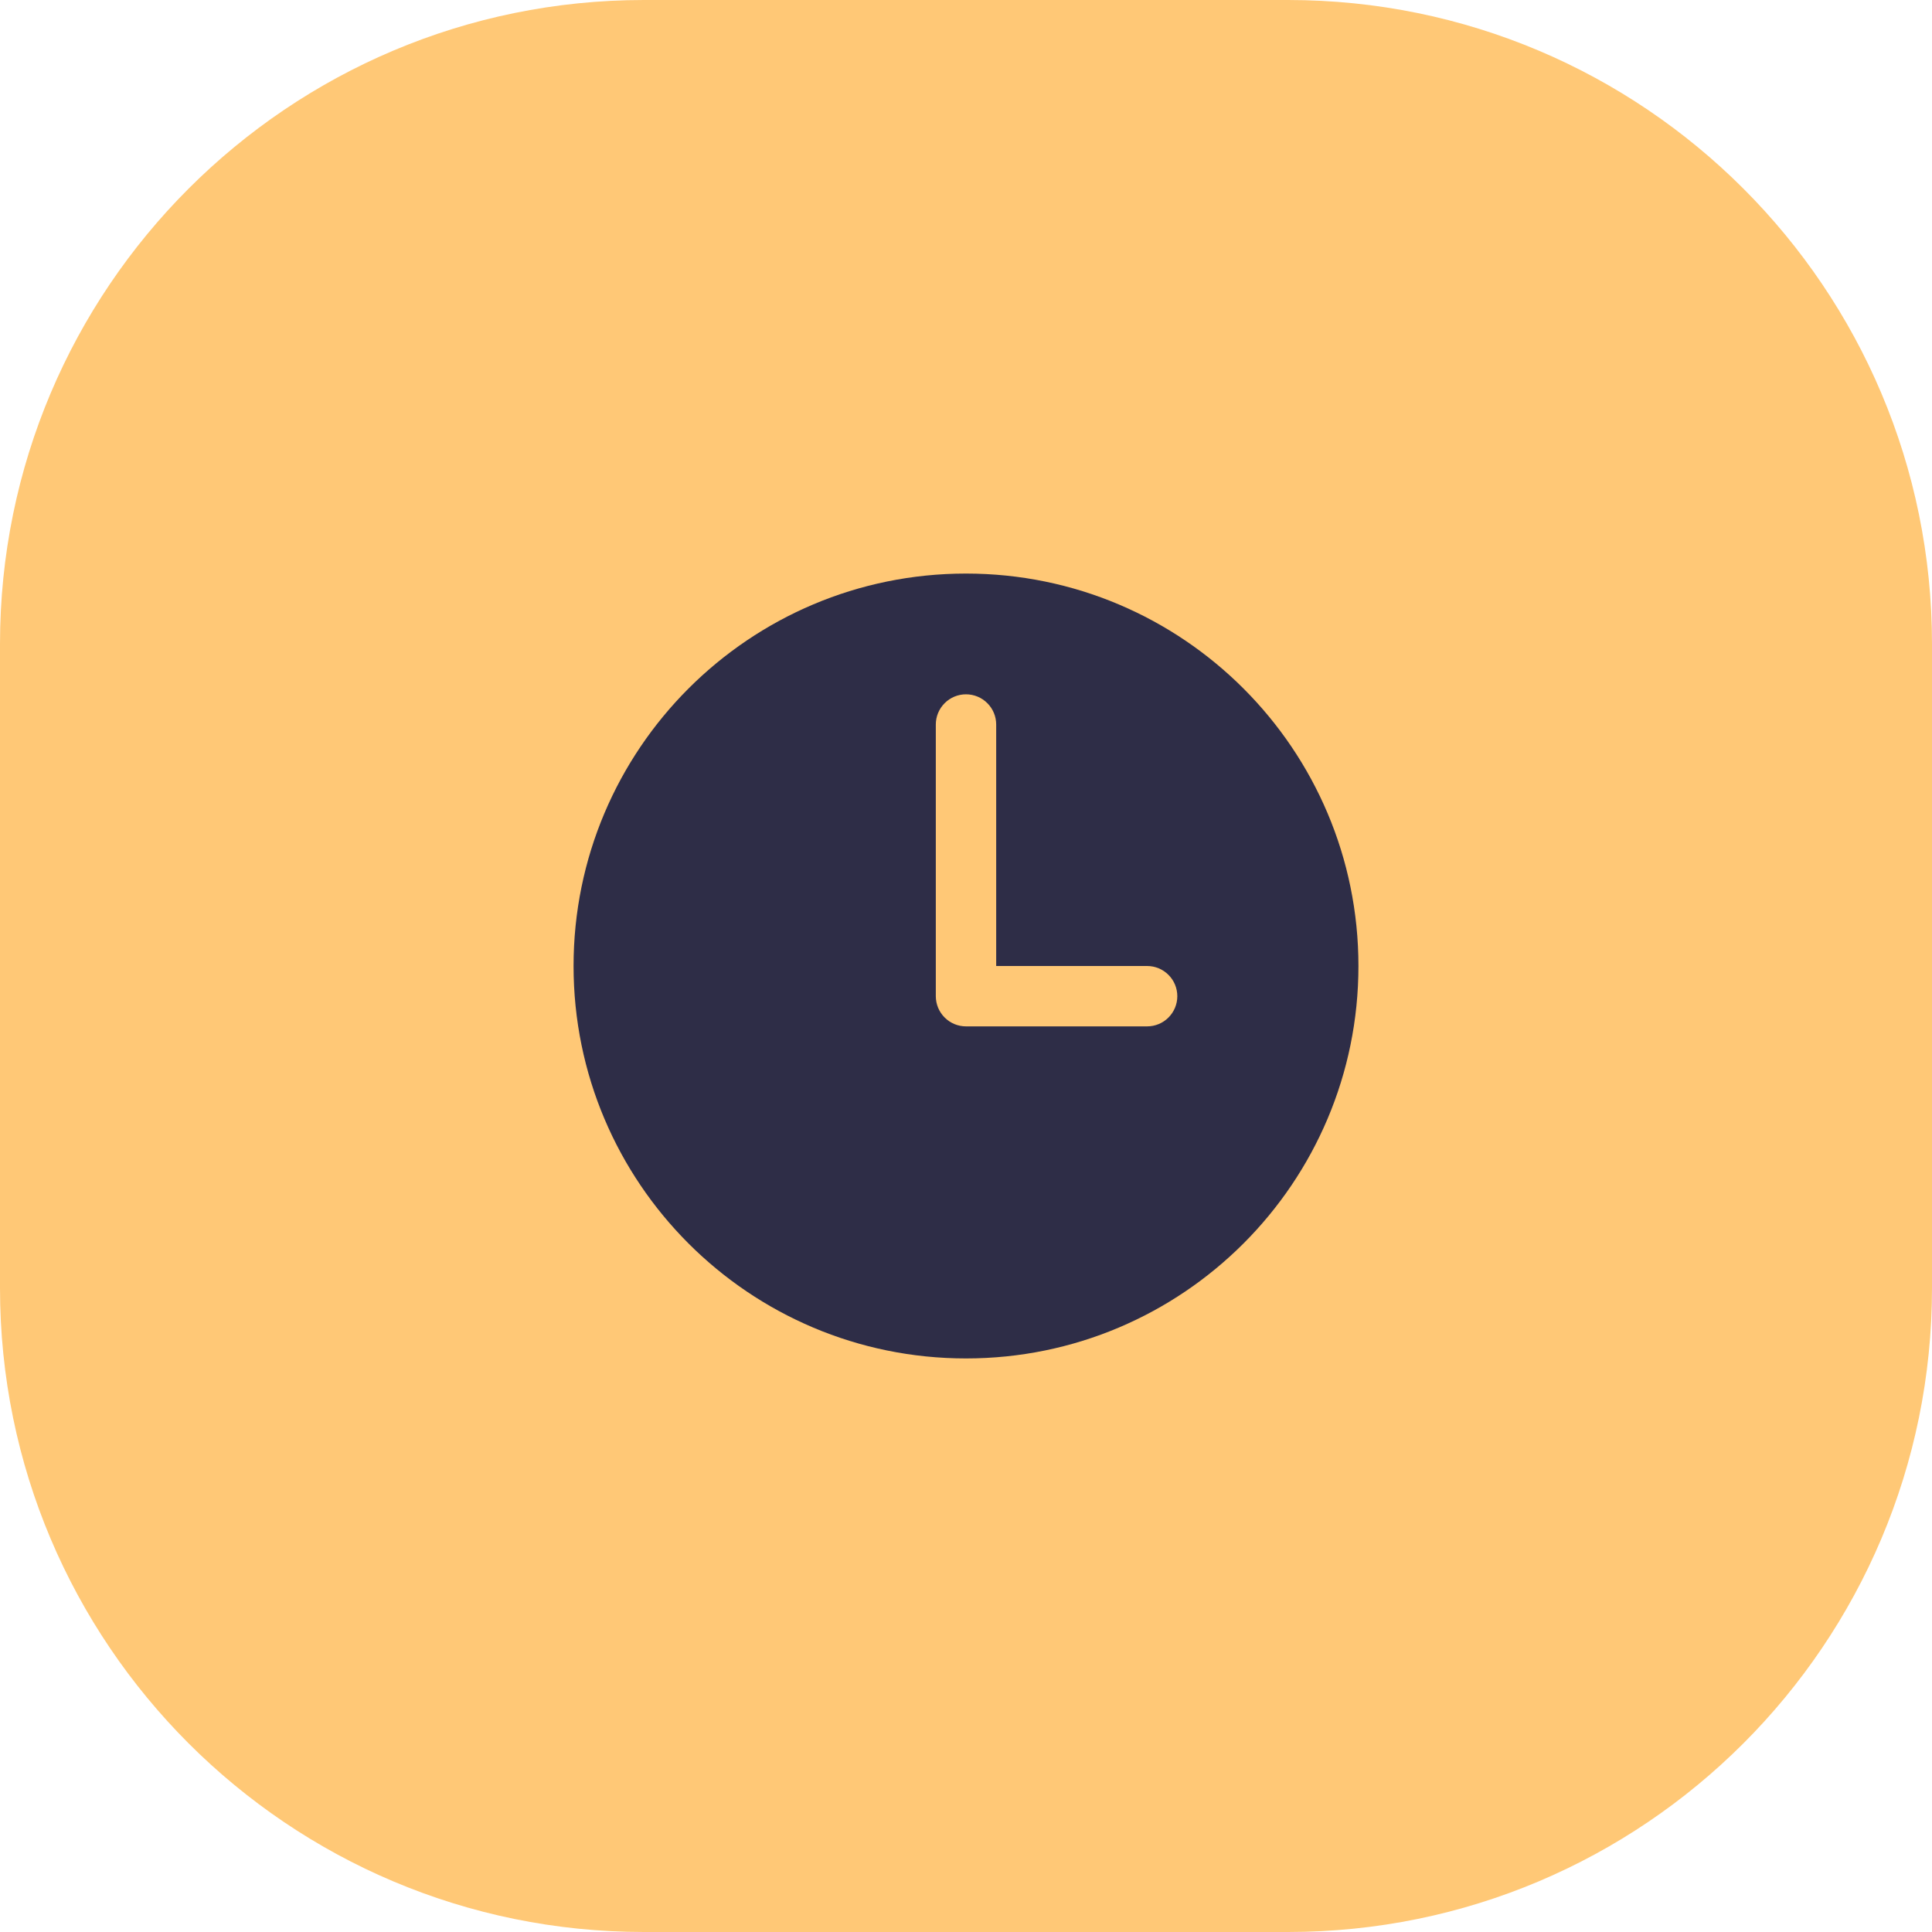<svg width="48" height="48" viewBox="0 0 48 48" fill="none" xmlns="http://www.w3.org/2000/svg">
<path d="M32 0H16C7.163 0 0 7.163 0 16V32C0 40.837 7.163 48 16 48H32C40.837 48 48 40.837 48 32V16C48 7.163 40.837 0 32 0Z" fill="#FFC876"/>
<path d="M24 14.25C18.616 14.25 14.25 18.616 14.25 24C14.25 29.384 18.616 33.75 24 33.75C29.384 33.75 33.75 29.384 33.75 24C33.75 18.616 29.384 14.25 24 14.25ZM28.5 25.5H24C23.801 25.5 23.61 25.421 23.47 25.28C23.329 25.14 23.25 24.949 23.25 24.75V18C23.25 17.801 23.329 17.61 23.47 17.47C23.61 17.329 23.801 17.25 24 17.25C24.199 17.25 24.39 17.329 24.53 17.47C24.671 17.61 24.75 17.801 24.75 18V24H28.5C28.699 24 28.89 24.079 29.03 24.22C29.171 24.36 29.25 24.551 29.25 24.75C29.25 24.949 29.171 25.14 29.03 25.28C28.89 25.421 28.699 25.5 28.5 25.5Z" fill="#2E2D47"/>
</svg>
